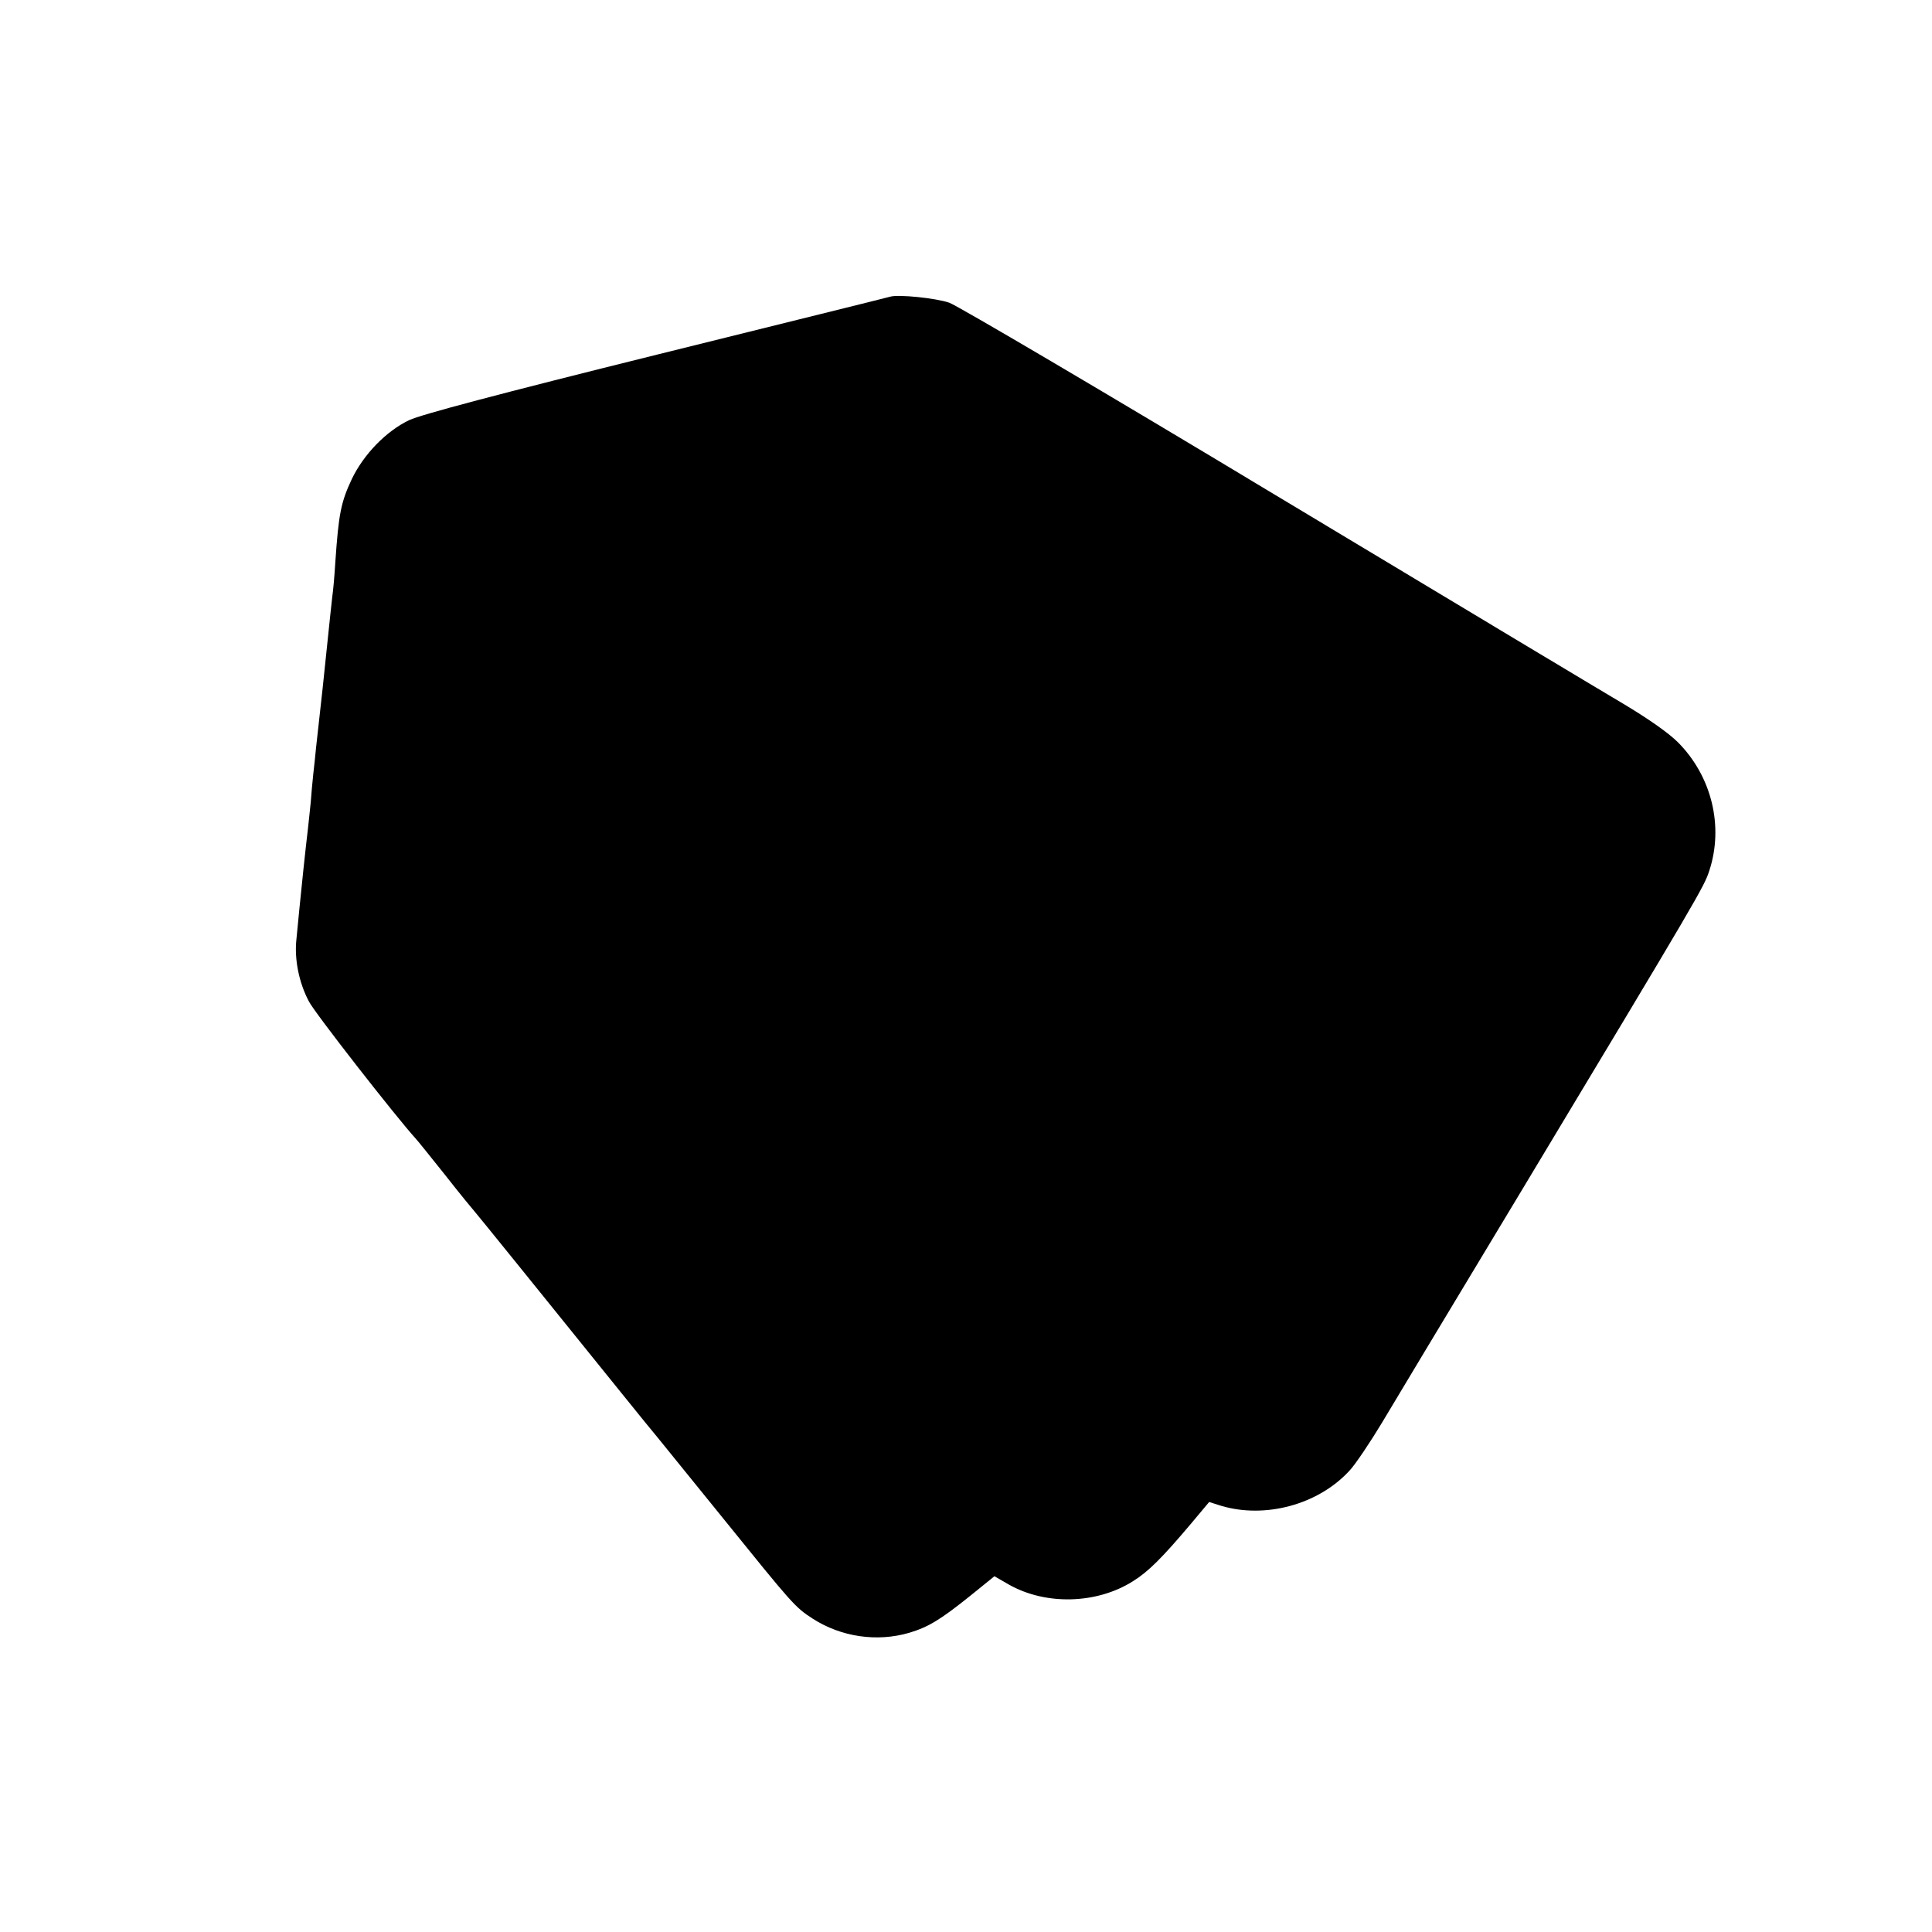 <?xml version="1.0" standalone="no"?>
<!DOCTYPE svg PUBLIC "-//W3C//DTD SVG 20010904//EN"
 "http://www.w3.org/TR/2001/REC-SVG-20010904/DTD/svg10.dtd">
<svg version="1.0" xmlns="http://www.w3.org/2000/svg"
 width="700pt" height="700pt" viewBox="0 0 700 700"
 preserveAspectRatio="xMidYMid meet">
<g transform="translate(0,700) scale(0.1,-0.1)"
fill="#000000" stroke="none">
<path d="M3225 5925 c-5 -2 -386 -96 -845 -210 -576 -143 -854 -217 -897 -237
-84 -40 -165 -124 -208 -213 -40 -85 -48 -127 -60 -301 -3 -50 -8 -106 -11
-125 -2 -19 -11 -99 -19 -179 -14 -139 -19 -180 -30 -280 -3 -25 -7 -65 -10
-90 -2 -25 -7 -67 -10 -95 -3 -27 -7 -72 -9 -100 -3 -27 -7 -70 -10 -95 -8
-66 -25 -227 -31 -290 -3 -30 -8 -81 -11 -113 -8 -72 9 -157 45 -225 19 -39
316 -419 386 -496 6 -6 55 -67 110 -136 54 -69 102 -127 105 -130 5 -5 225
-277 529 -654 62 -77 123 -152 135 -166 11 -14 117 -144 235 -290 253 -313
261 -323 326 -365 103 -66 232 -85 349 -51 70 21 113 47 225 137 l84 68 52
-30 c134 -76 319 -71 450 12 55 34 106 85 209 207 l67 80 44 -14 c159 -47 350
4 463 126 21 21 80 110 119 175 6 11 236 393 510 848 646 1074 657 1094 676
1152 53 161 9 342 -113 465 -35 35 -108 86 -200 141 -80 47 -649 389 -1265
759 -616 371 -1145 682 -1175 693 -48 17 -186 31 -215 22z"/>
</g>
</svg>
